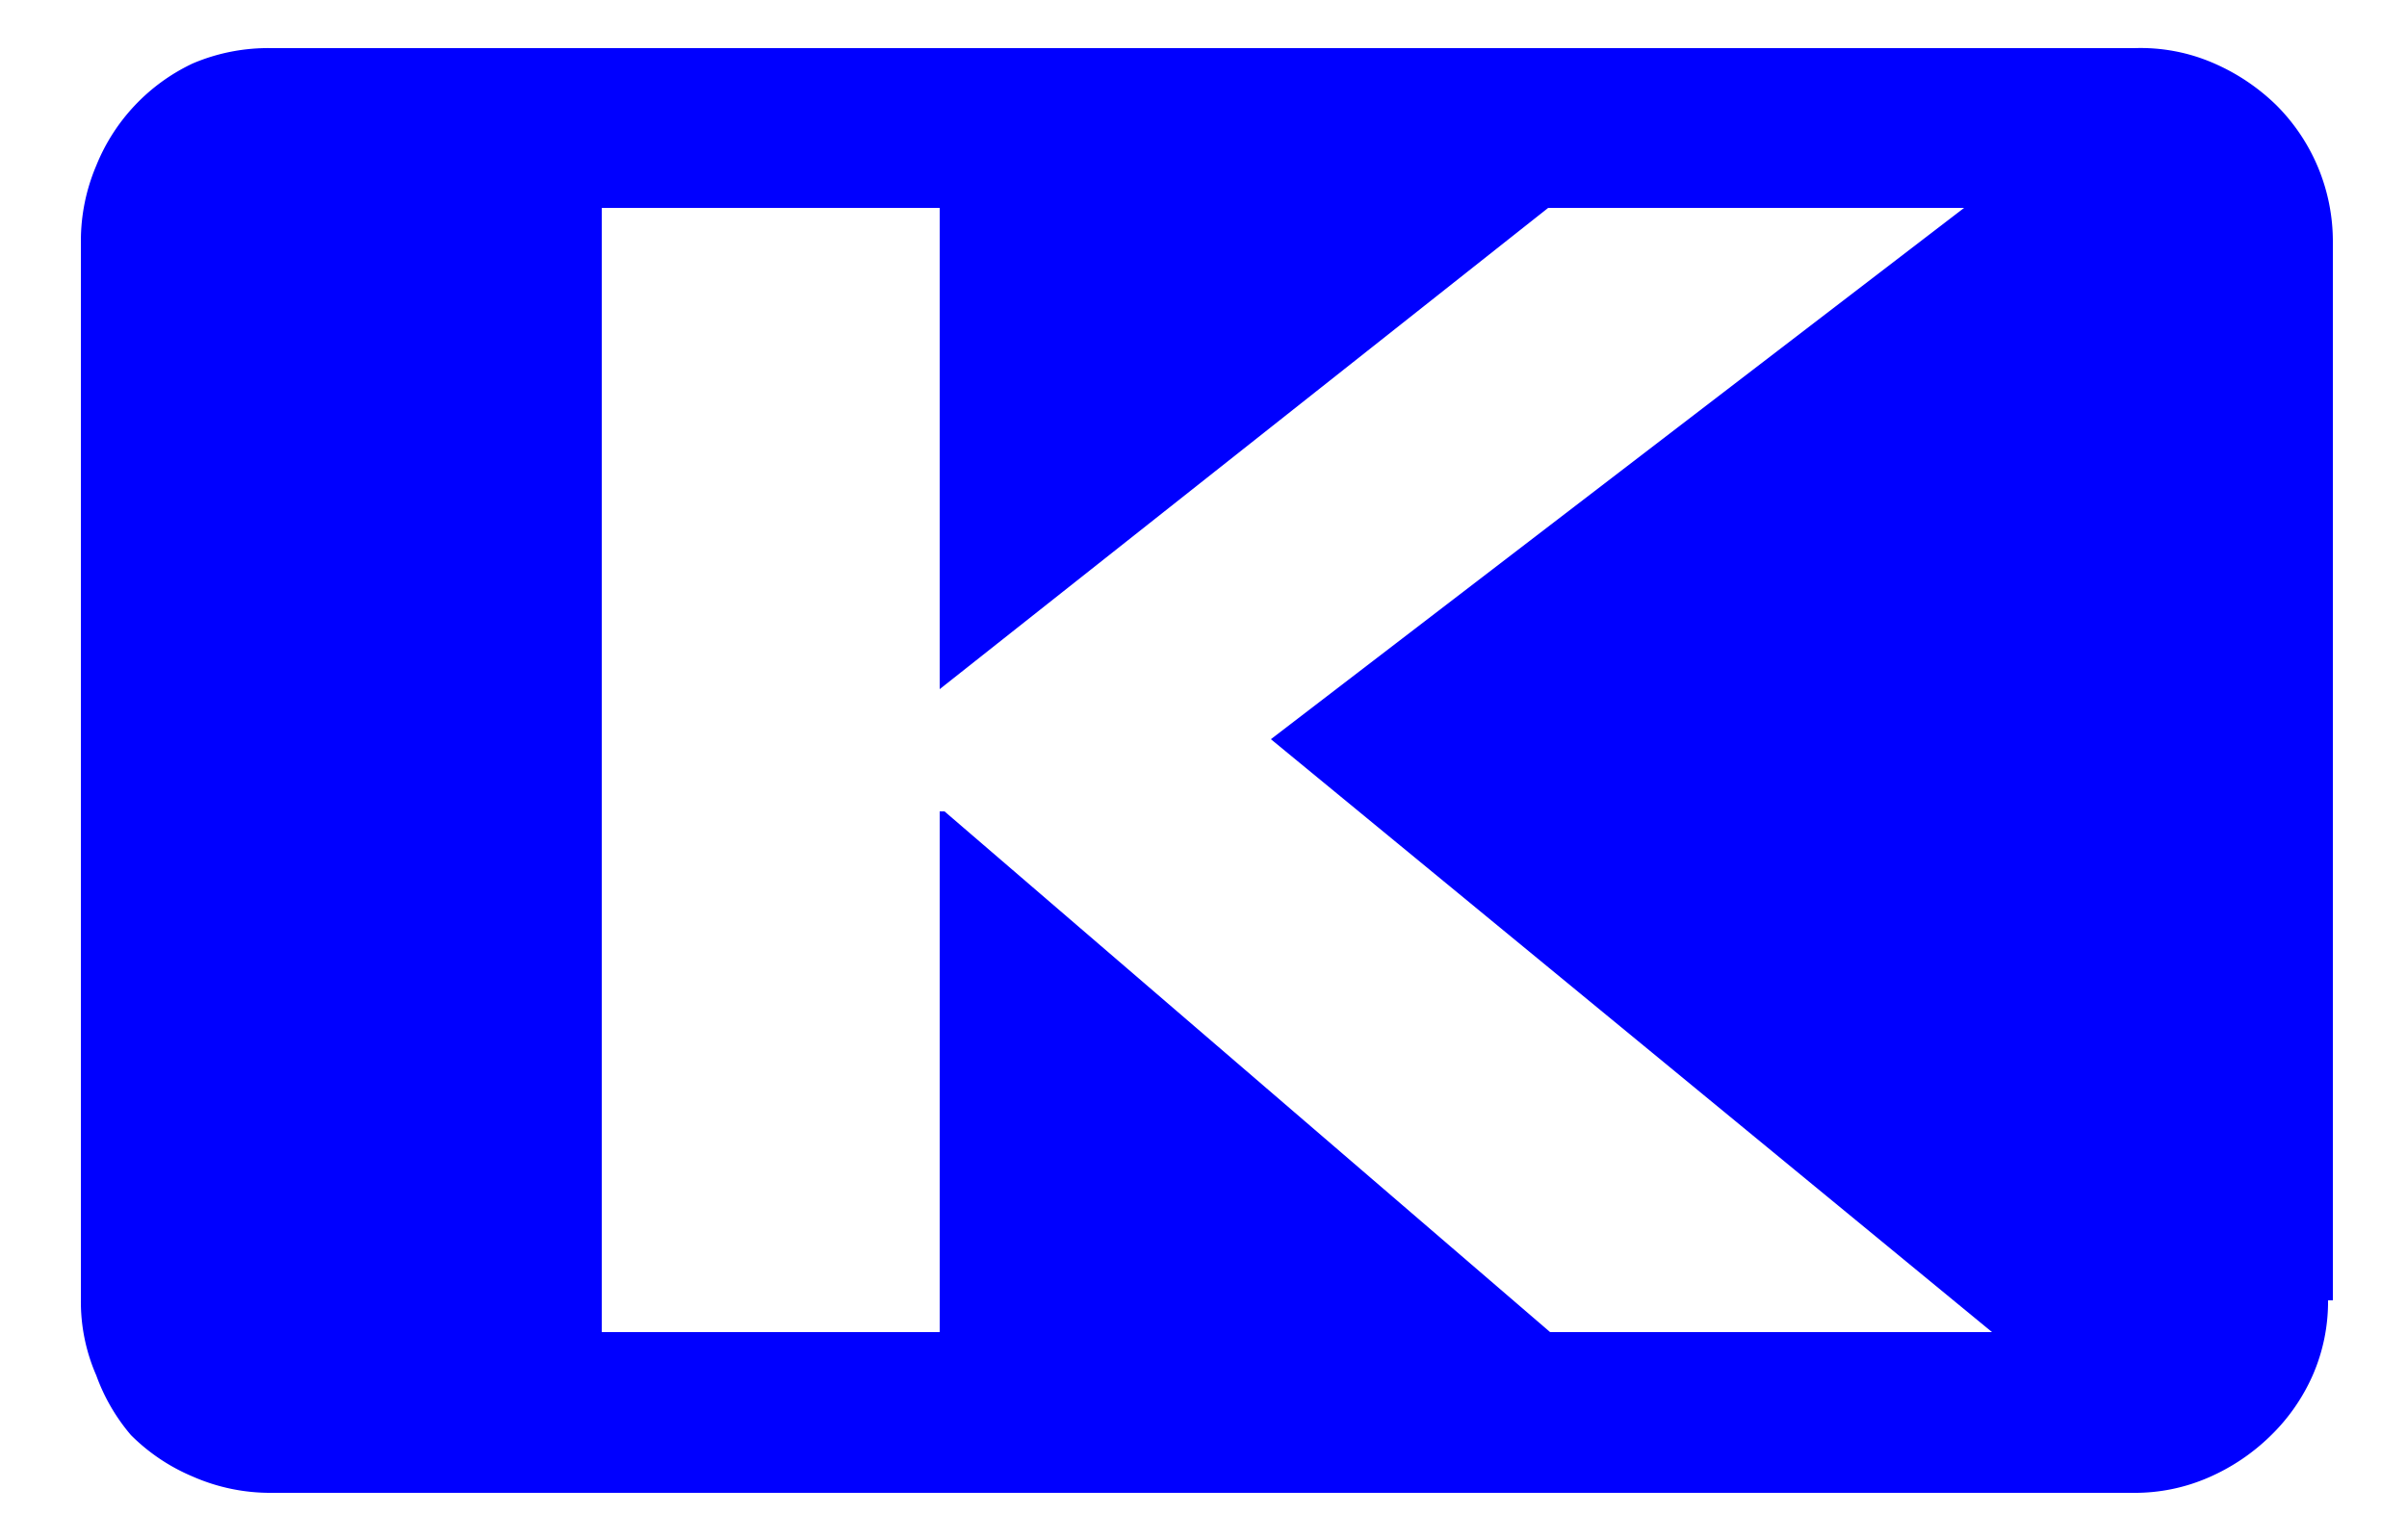 <svg id="レイヤー_1" data-name="レイヤー 1" xmlns="http://www.w3.org/2000/svg" width="25" height="16" viewBox="0 0 25 16">
  <defs>
    <style>
      .cls-1 {
        fill: blue;
      }

      .cls-2 {
        fill: none;
      }
    </style>
  </defs>
  <title>icon_wb-color-temp_b</title>
  <path class="cls-1" d="M24.18,13.51a1.91,1.91,0,0,1-.16.78,2,2,0,0,1-.44.63,2.13,2.13,0,0,1-.64.43,1.91,1.91,0,0,1-.78.16H2.82A2,2,0,0,1,2,15.34a2,2,0,0,1-.64-.43A2,2,0,0,1,1,14.29a1.91,1.91,0,0,1-.16-.78v-11A2,2,0,0,1,1,1.72,2,2,0,0,1,2,.66,2,2,0,0,1,2.82.5H22.17A1.9,1.9,0,0,1,23,.66a2.16,2.16,0,0,1,.64.43,2,2,0,0,1,.59,1.42v11Zm-3.49.33L13.2,7.68l7.2-5.52H16.08l-6.32,5v-5H6.25V13.84H9.76V8.43h.05l6.29,5.41Z"/>
  <rect class="cls-2" width="25" height="16"/>
</svg>
